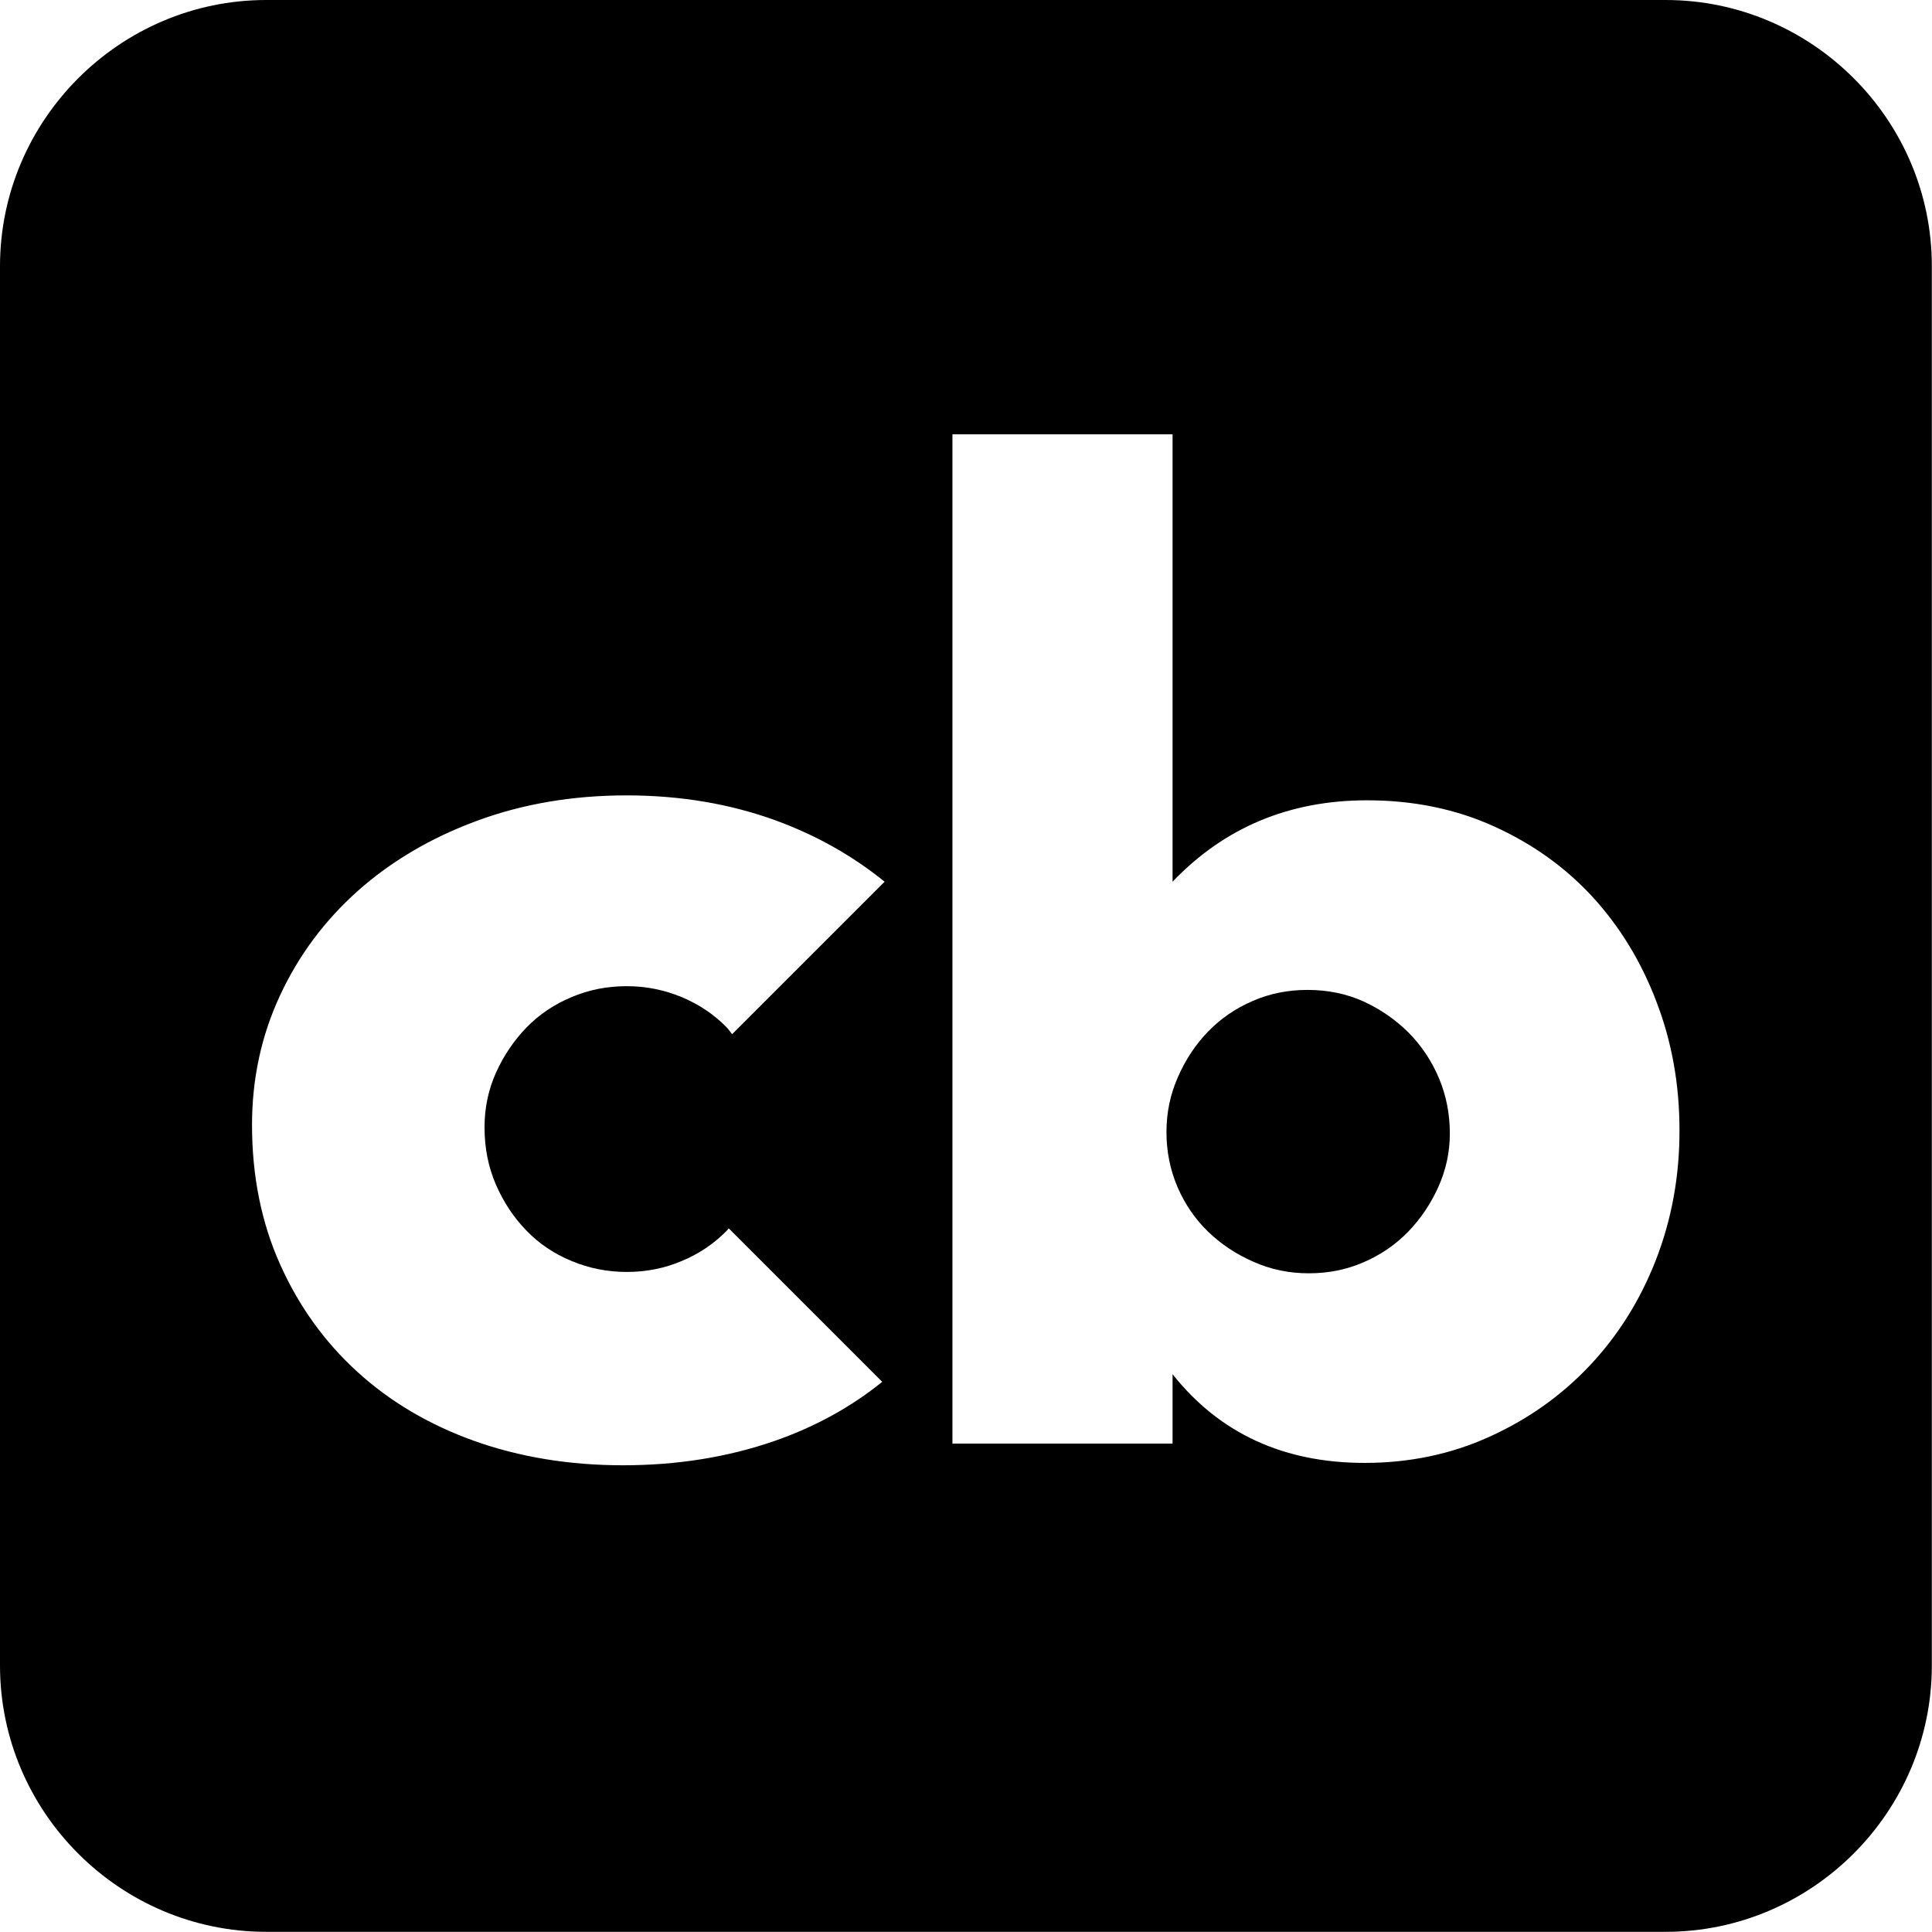 <?xml version="1.0" encoding="utf-8"?>
<!-- Generator: Adobe Illustrator 27.5.0, SVG Export Plug-In . SVG Version: 6.00 Build 0)  -->
<svg version="1.1" id="Ebene_1" xmlns="http://www.w3.org/2000/svg" xmlns:xlink="http://www.w3.org/1999/xlink" x="0px" y="0px"
	 viewBox="0 0 113.92 113.92" style="enable-background:new 0 0 113.92 113.92;" xml:space="preserve">
<g>
	<path d="M83.05,60.88c-0.77-0.76-1.65-1.37-2.65-1.83c-1-0.45-2.1-0.68-3.3-0.68c-1.15,0-2.22,0.21-3.23,0.65
		c-1,0.43-1.88,1.03-2.62,1.79c-0.74,0.76-1.34,1.66-1.79,2.69c-0.46,1.03-0.68,2.11-0.68,3.26s0.22,2.22,0.65,3.23
		c0.43,1,1.03,1.88,1.79,2.62c0.76,0.74,1.66,1.34,2.69,1.79c1.03,0.46,2.11,0.68,3.26,0.68s2.22-0.21,3.23-0.65
		c1-0.43,1.88-1.03,2.62-1.79c0.74-0.76,1.34-1.65,1.79-2.65c0.45-1,0.68-2.05,0.68-3.15c0-1.15-0.21-2.23-0.64-3.26
		C84.41,62.54,83.81,61.65,83.05,60.88z"/>
	<path d="M98.21,0H15.7C7.07,0,0,7.07,0,15.7v82.51c0,8.64,7.07,15.7,15.7,15.7h82.51c8.64,0,15.7-7.07,15.7-15.7V15.7
		C113.92,7.07,106.85,0,98.21,0z M29.25,69.87c0.45,1.03,1.05,1.93,1.79,2.69c0.74,0.77,1.62,1.36,2.65,1.79
		c1.03,0.43,2.11,0.65,3.26,0.65c1.15,0,2.23-0.21,3.26-0.65c1.03-0.43,1.91-1.03,2.65-1.79c0.04-0.04,0.07-0.09,0.11-0.13
		l9.05,9.05c-1.82,1.47-3.92,2.64-6.36,3.49c-2.75,0.95-5.72,1.43-8.93,1.43c-3.15,0-6.07-0.48-8.75-1.43
		c-2.68-0.96-4.98-2.32-6.92-4.09c-1.94-1.77-3.45-3.88-4.55-6.34c-1.1-2.46-1.65-5.2-1.65-8.21c0-2.72,0.55-5.27,1.65-7.63
		c1.1-2.37,2.63-4.42,4.59-6.17c1.96-1.74,4.29-3.12,6.99-4.12c2.7-1,5.65-1.51,8.85-1.51c3.15,0,6.08,0.49,8.78,1.47
		c2.44,0.89,4.58,2.11,6.44,3.62l-8.99,8.99c-0.11-0.13-0.2-0.27-0.31-0.39c-0.74-0.76-1.63-1.36-2.65-1.79
		c-1.03-0.43-2.11-0.65-3.26-0.65c-1.15,0-2.23,0.21-3.26,0.65c-1.03,0.43-1.91,1.03-2.65,1.79c-0.74,0.77-1.34,1.65-1.79,2.65
		c-0.45,1-0.68,2.08-0.68,3.23C28.57,67.71,28.8,68.84,29.25,69.87z M97.64,74.29c-0.93,2.39-2.24,4.47-3.91,6.24
		c-1.67,1.77-3.65,3.17-5.91,4.19c-2.27,1.03-4.72,1.54-7.35,1.54c-4.78,0-8.56-1.74-11.33-5.23v4.09H56.16V25.61h12.98v26.38
		c3.06-3.2,6.88-4.8,11.47-4.8c2.72,0,5.22,0.51,7.49,1.54c2.27,1.03,4.2,2.41,5.81,4.16c1.6,1.75,2.86,3.8,3.76,6.17
		c0.91,2.37,1.36,4.89,1.36,7.56C99.04,69.34,98.57,71.9,97.64,74.29z"/>
</g>
</svg>
